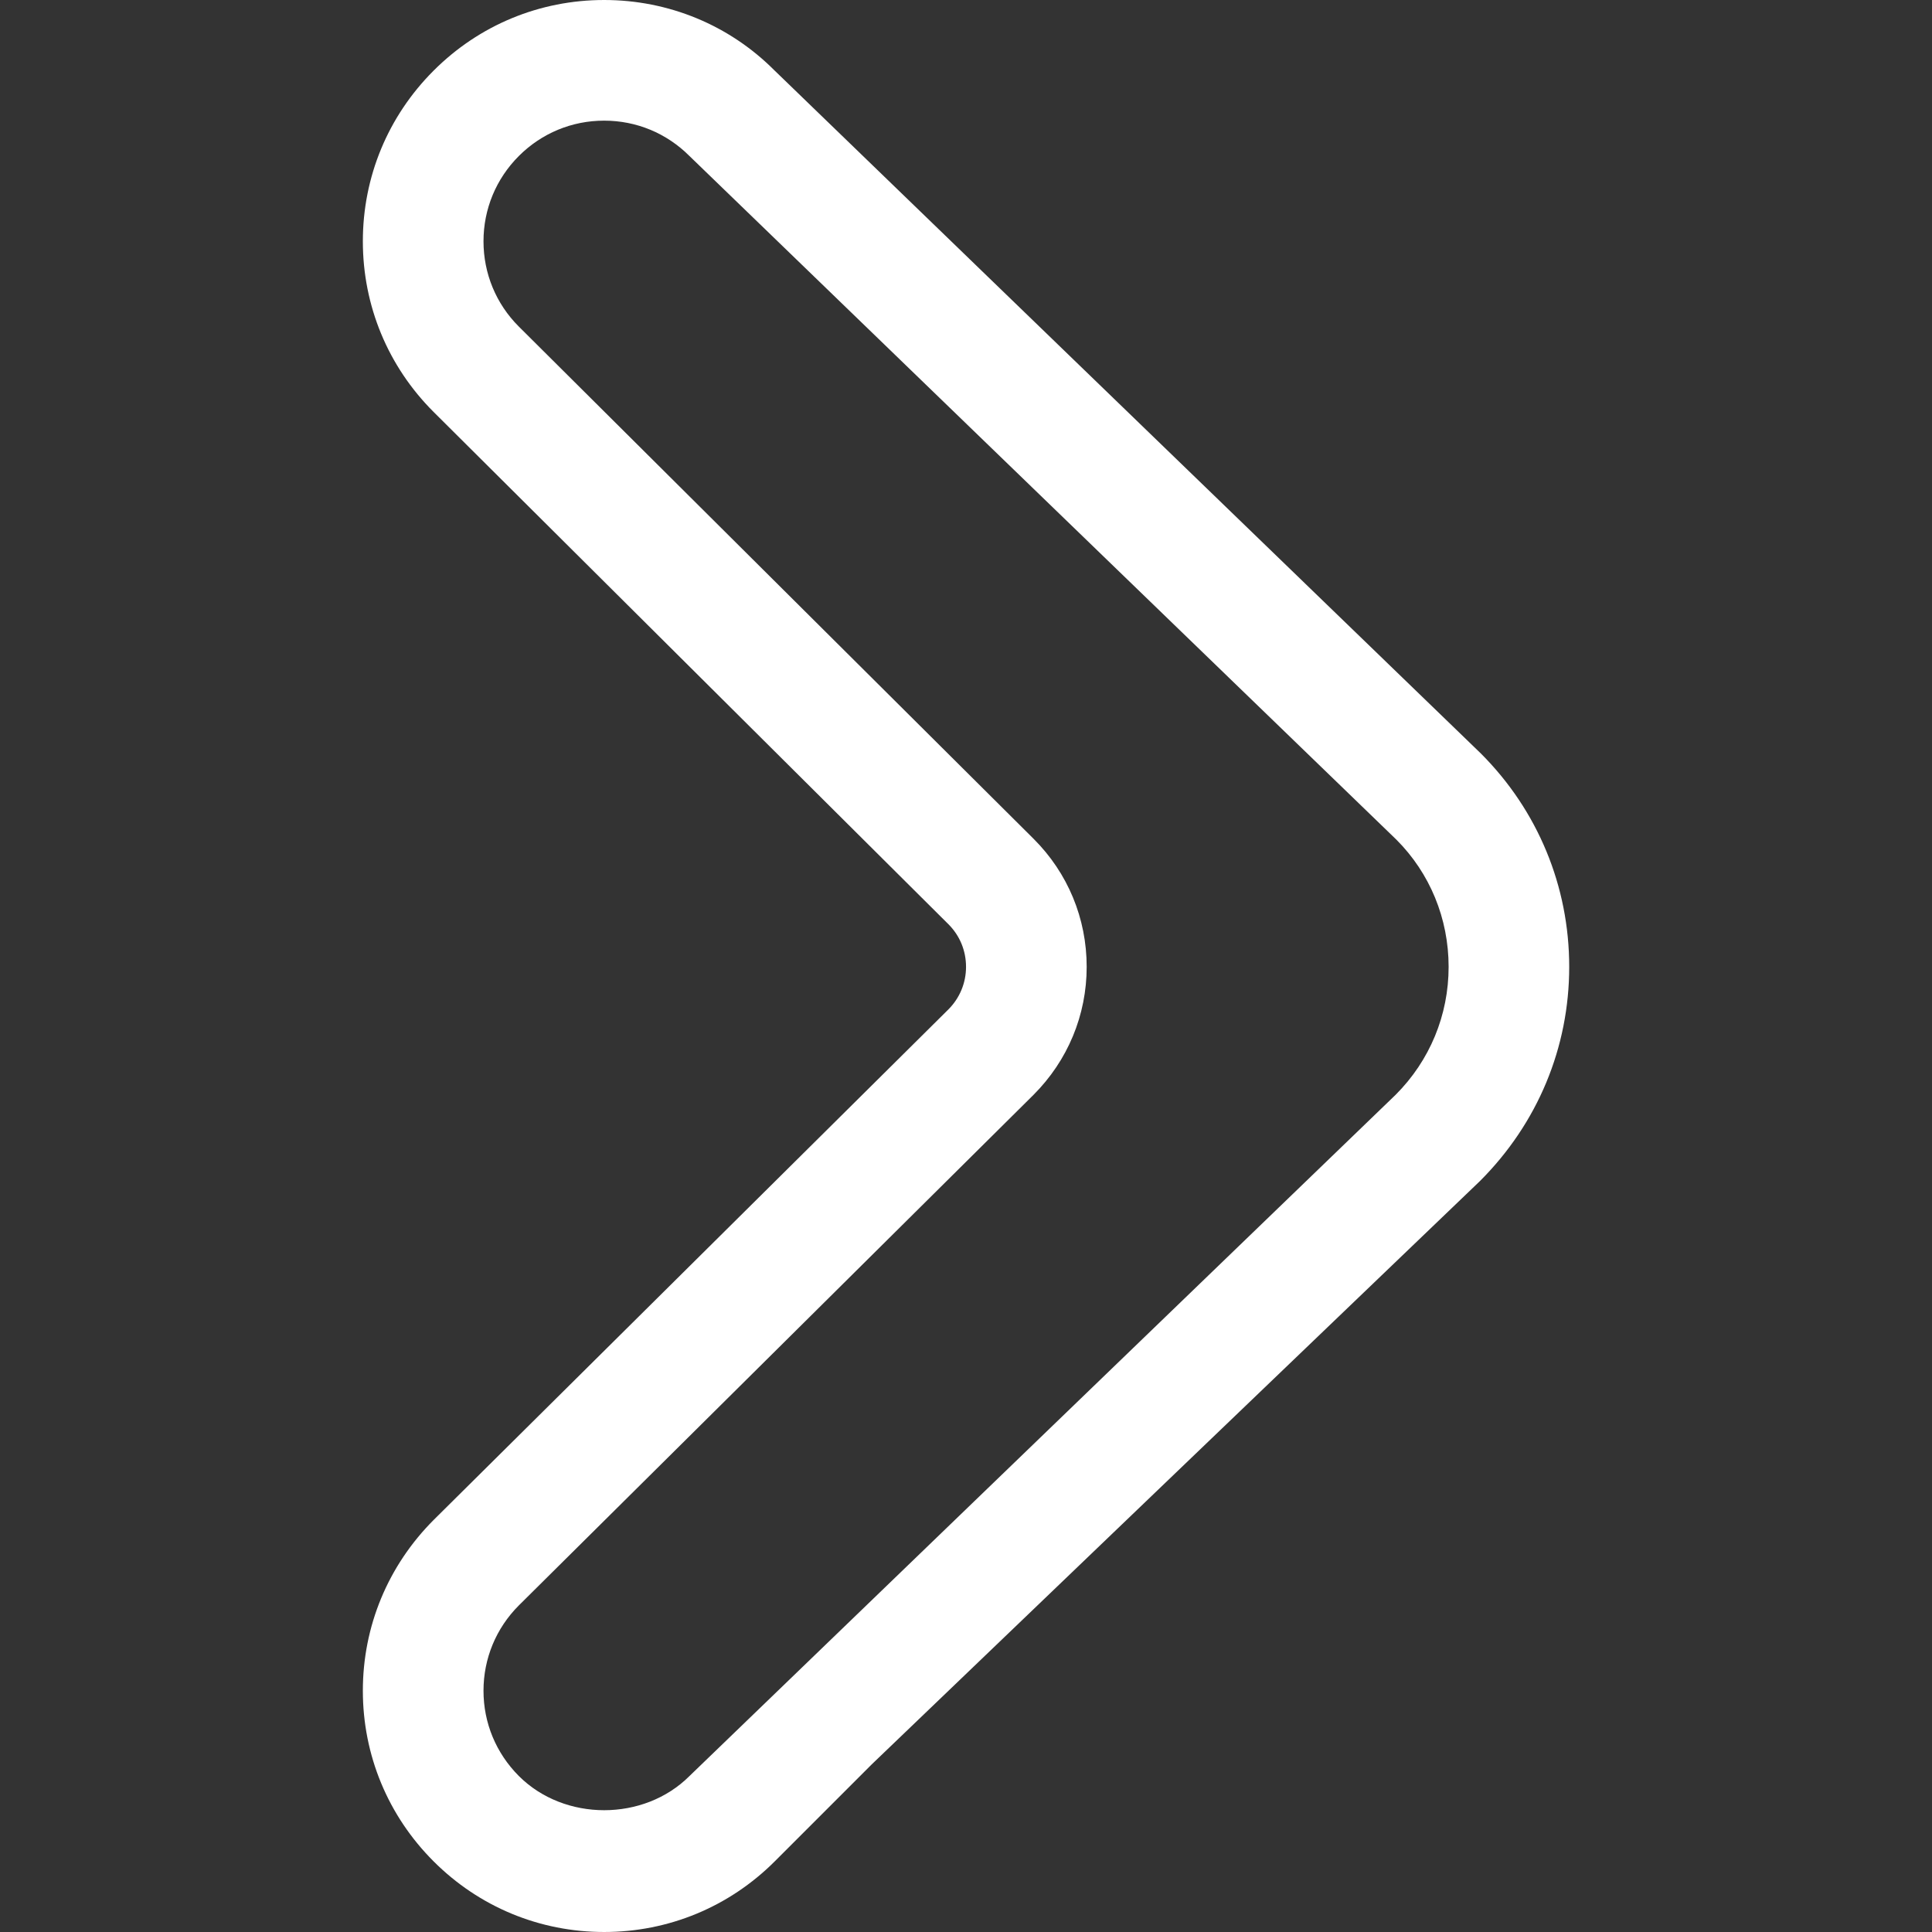 <?xml version="1.0" encoding="iso-8859-1"?>
<!-- Generator: Adobe Illustrator 16.0.0, SVG Export Plug-In . SVG Version: 6.00 Build 0)  -->
<!DOCTYPE svg PUBLIC "-//W3C//DTD SVG 1.1//EN" "http://www.w3.org/Graphics/SVG/1.1/DTD/svg11.dtd">
<svg xmlns="http://www.w3.org/2000/svg" xmlns:xlink="http://www.w3.org/1999/xlink" version="1.1" id="Capa_1" x="0px" y="0px" width="512px" height="512px" viewBox="0 0 32.027 32.027" style="enable-background:new 0 0 32.027 32.027;" xml:space="preserve">
<rect x="0" y="0" width="32.027" height="32.027" fill="#333333" stroke="none"/>
<g>
	<g id="Arrow_x5F_Right_x5F_1">
		<g>
			<path d="M24.55,12.492L12.831,1.16C12.087,0.416,11.083,0,10.015,0C8.946,0,7.942,0.416,7.187,1.172     C6.431,1.928,6.015,2.932,6.015,4s0.416,2.073,1.172,2.828l8.536,8.494c0.188,0.188,0.291,0.438,0.291,0.705     c0,0.267-0.104,0.518-0.293,0.707l-8.531,8.461c-0.759,0.76-1.175,1.765-1.175,2.832s0.416,2.072,1.172,2.828     c0.755,0.756,1.76,1.172,2.828,1.172s2.073-0.416,2.829-1.172l1.606-1.606l10.084-9.671c0.959-0.959,1.479-2.215,1.479-3.551     C26.013,14.691,25.493,13.436,24.55,12.492z M23.136,18.148L11.43,29.441c-0.756,0.756-2.073,0.756-2.829,0     c-0.378-0.379-0.586-0.879-0.586-1.414c0-0.533,0.208-1.036,0.586-1.414l8.531-8.463c0.568-0.568,0.882-1.322,0.882-2.123     c0-0.802-0.312-1.555-0.879-2.121L8.599,5.412C8.223,5.036,8.015,4.534,8.015,4s0.208-1.036,0.586-1.414S9.48,2,10.015,2     s1.036,0.208,1.414,0.586l11.718,11.332c0.556,0.555,0.867,1.308,0.867,2.109C24.014,16.828,23.702,17.582,23.136,18.148z" fill="#FFFFFF"/>
		</g>
	</g>
</g>
<g>
</g>
<g>
</g>
<g>
</g>
<g>
</g>
<g>
</g>
<g>
</g>
<g>
</g>
<g>
</g>
<g>
</g>
<g>
</g>
<g>
</g>
<g>
</g>
<g>
</g>
<g>
</g>
<g>
</g>
</svg>
